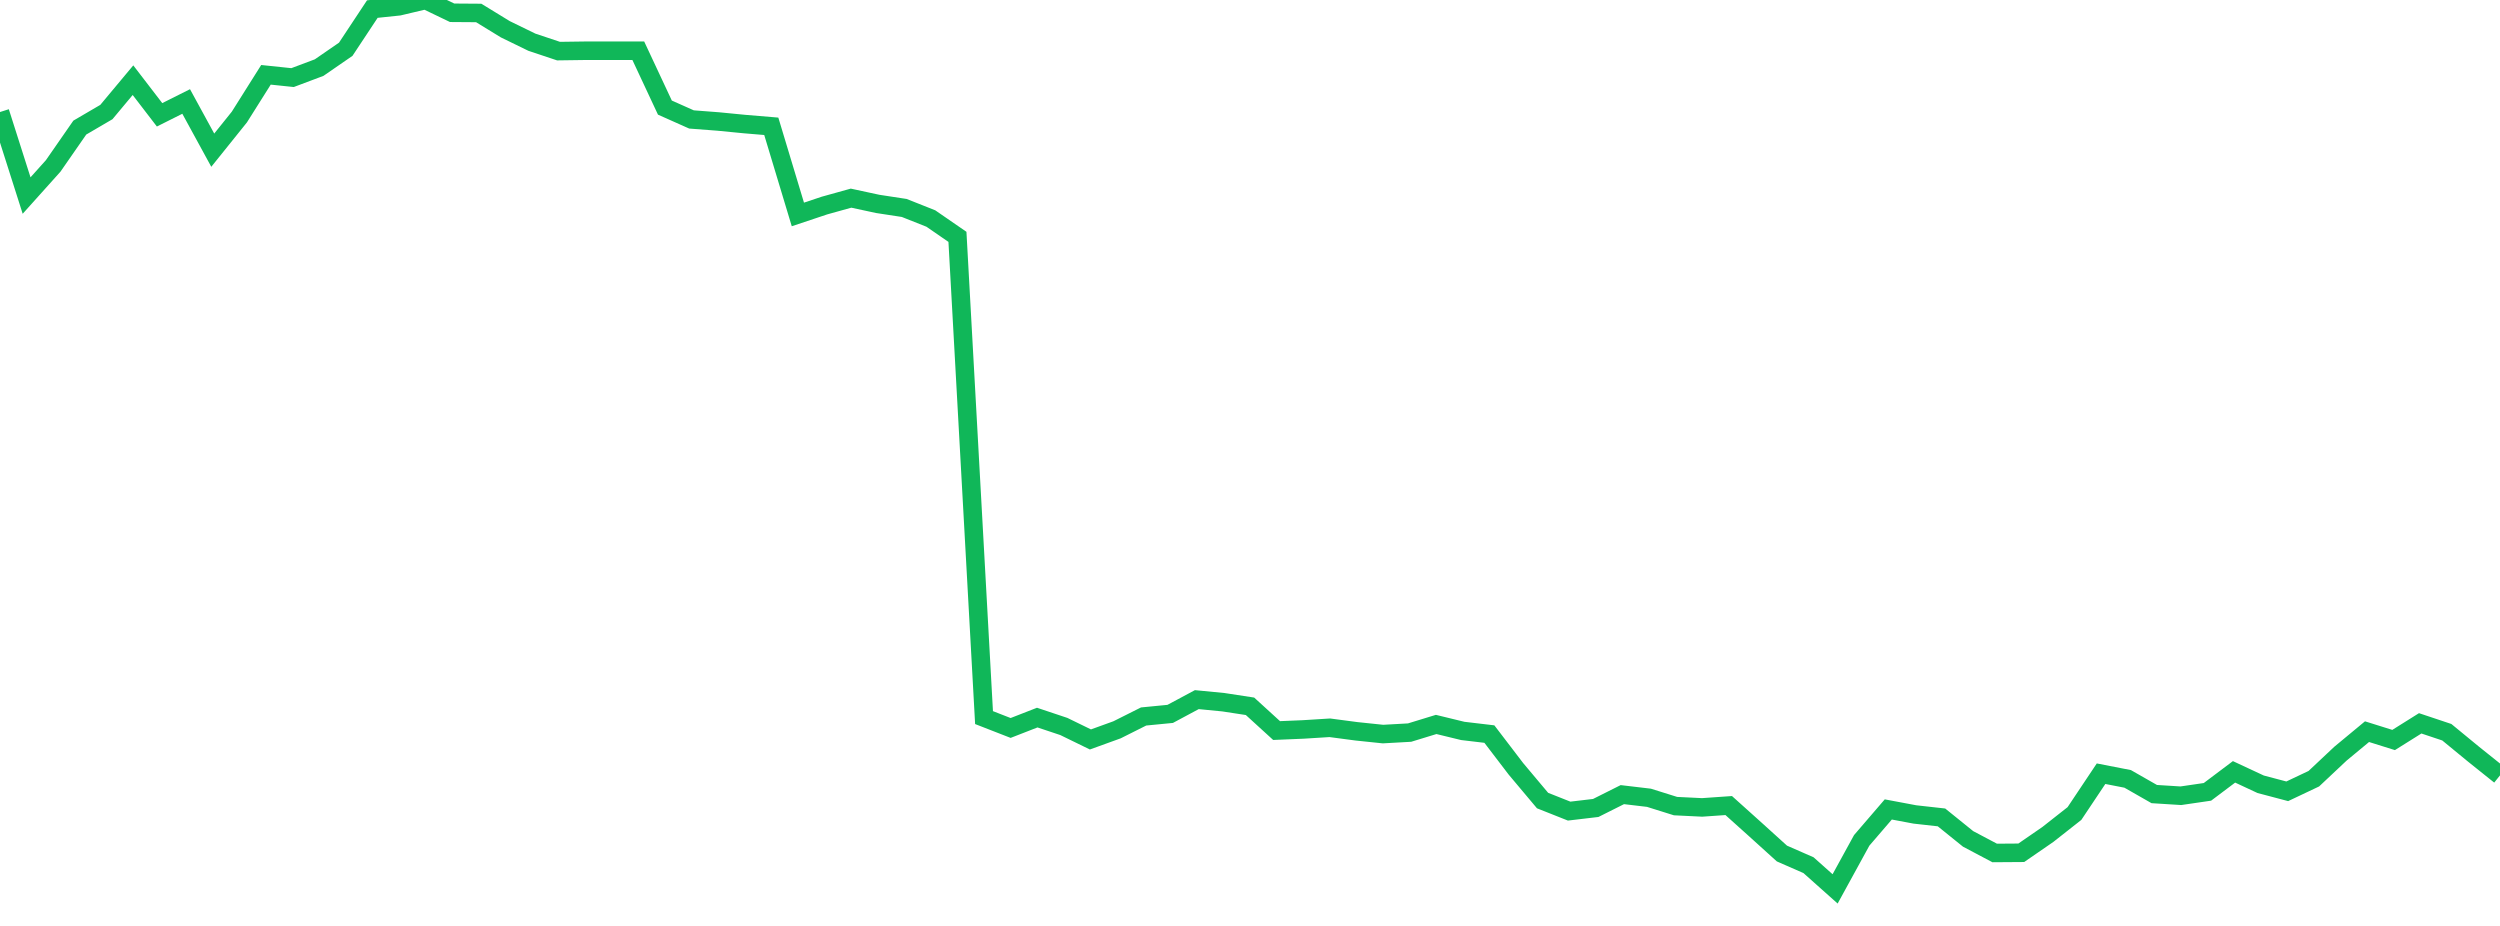 <?xml version="1.0" standalone="no"?>
<!DOCTYPE svg PUBLIC "-//W3C//DTD SVG 1.1//EN" "http://www.w3.org/Graphics/SVG/1.1/DTD/svg11.dtd">
<svg width="135" height="50" viewBox="0 0 135 50" preserveAspectRatio="none" class="sparkline" xmlns="http://www.w3.org/2000/svg"
xmlns:xlink="http://www.w3.org/1999/xlink"><path  class="sparkline--line" d="M 0 6.05 L 0 6.05 L 1.436 10.56 L 2.872 8.96 L 4.309 6.89 L 5.745 6.05 L 7.181 4.33 L 8.617 6.2 L 10.053 5.48 L 11.489 8.11 L 12.926 6.32 L 14.362 4.04 L 15.798 4.19 L 17.234 3.65 L 18.67 2.66 L 20.106 0.49 L 21.543 0.34 L 22.979 0 L 24.415 0.69 L 25.851 0.7 L 27.287 1.58 L 28.723 2.28 L 30.16 2.76 L 31.596 2.74 L 33.032 2.74 L 34.468 2.74 L 35.904 5.81 L 37.34 6.45 L 38.777 6.56 L 40.213 6.7 L 41.649 6.82 L 43.085 11.58 L 44.521 11.1 L 45.957 10.7 L 47.394 11.01 L 48.83 11.23 L 50.266 11.8 L 51.702 12.79 L 53.138 38.75 L 54.574 39.31 L 56.011 38.75 L 57.447 39.23 L 58.883 39.93 L 60.319 39.41 L 61.755 38.69 L 63.191 38.55 L 64.628 37.78 L 66.064 37.92 L 67.5 38.14 L 68.936 39.45 L 70.372 39.39 L 71.809 39.3 L 73.245 39.49 L 74.681 39.64 L 76.117 39.56 L 77.553 39.12 L 78.989 39.47 L 80.426 39.64 L 81.862 41.52 L 83.298 43.23 L 84.734 43.8 L 86.17 43.63 L 87.606 42.91 L 89.043 43.08 L 90.479 43.53 L 91.915 43.6 L 93.351 43.5 L 94.787 44.79 L 96.223 46.09 L 97.66 46.72 L 99.096 48 L 100.532 45.38 L 101.968 43.71 L 103.404 43.98 L 104.84 44.14 L 106.277 45.3 L 107.713 46.06 L 109.149 46.05 L 110.585 45.06 L 112.021 43.93 L 113.457 41.78 L 114.894 42.06 L 116.33 42.88 L 117.766 42.97 L 119.202 42.76 L 120.638 41.68 L 122.074 42.35 L 123.511 42.73 L 124.947 42.05 L 126.383 40.7 L 127.819 39.51 L 129.255 39.96 L 130.691 39.06 L 132.128 39.54 L 133.564 40.72 L 135 41.87" fill="none" stroke-width="1" stroke="#10b759"></path></svg>